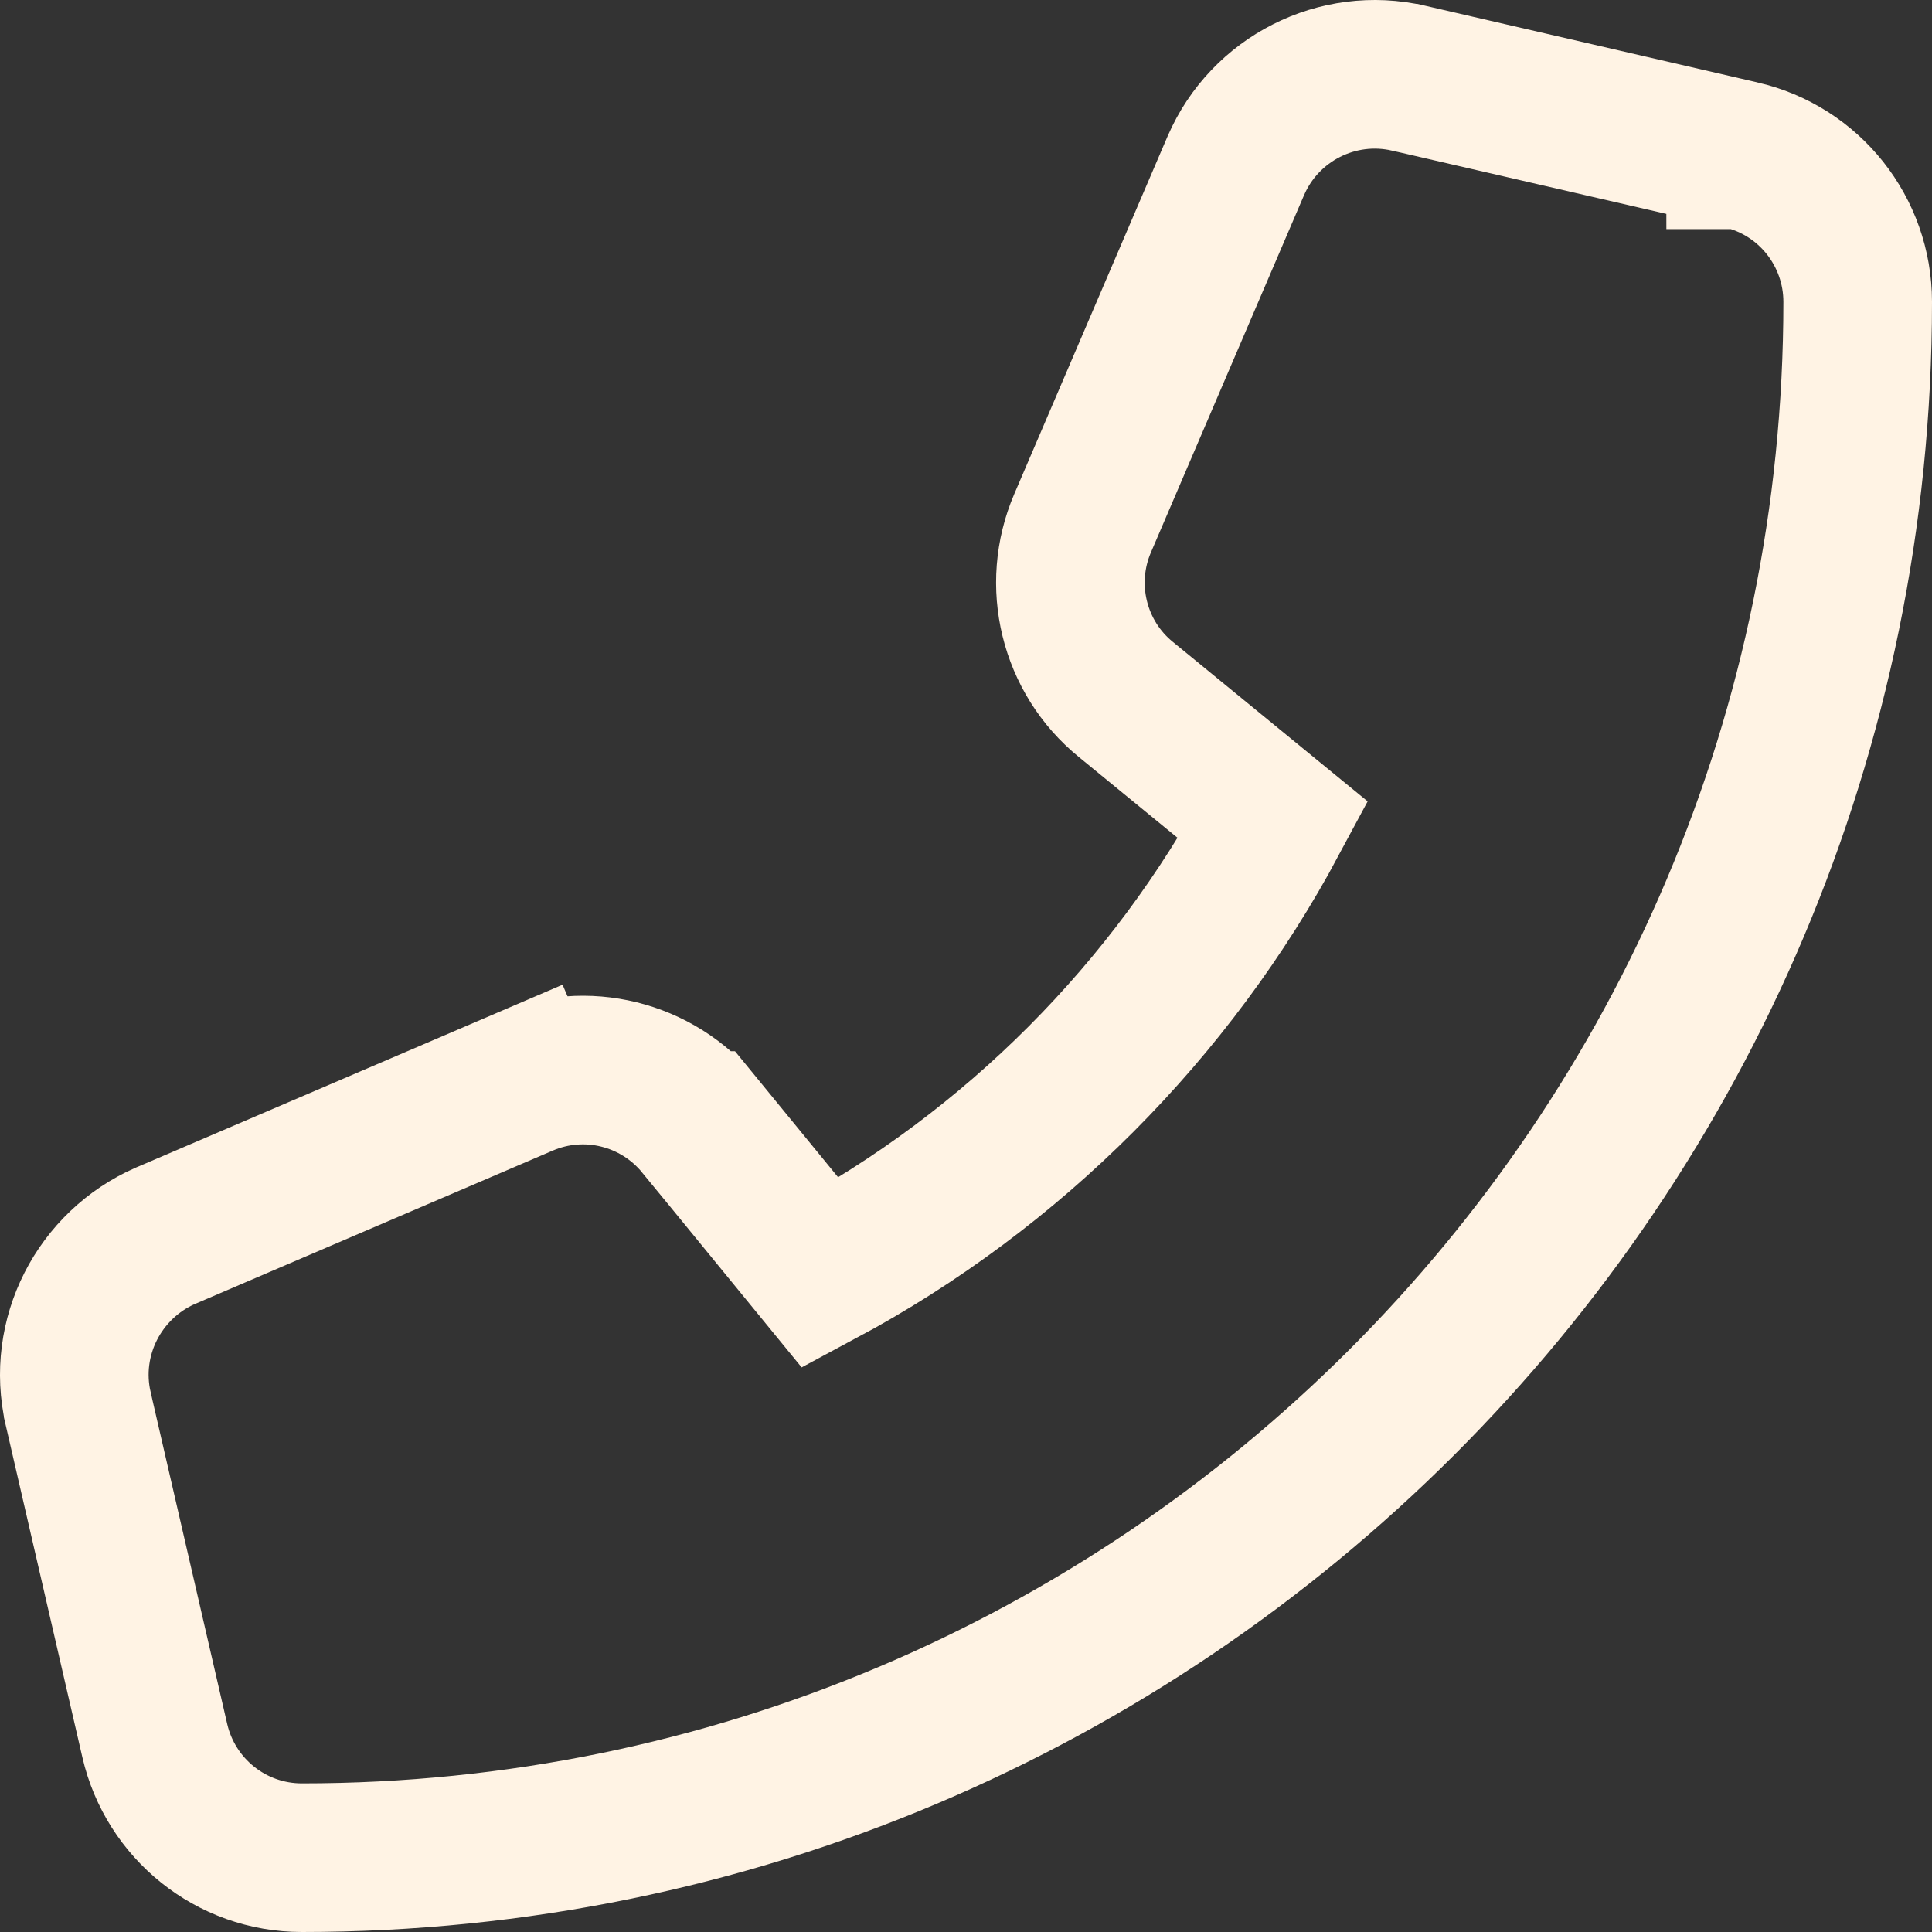 <?xml version="1.0" encoding="UTF-8"?>
<svg xmlns="http://www.w3.org/2000/svg" width="39" height="39" viewBox="0 0 39 39" fill="none">
  <rect x="0" y="0" width="39" height="39" fill="#333333" stroke="none"/>
  <path d="M28.436 1.578L28.435 1.578C26.999 1.247 25.533 1.994 24.95 3.338L24.947 3.344L21.853 10.563C21.321 11.804 21.671 13.263 22.73 14.122L25.703 16.556C23.65 20.388 20.459 23.612 16.562 25.698L14.126 22.72L14.125 22.72C13.266 21.671 11.819 21.311 10.569 21.847L11.104 23.093L10.569 21.847L3.351 24.941L3.351 24.941L3.338 24.946C2 25.534 1.246 26.993 1.578 28.435L1.578 28.436L3.125 35.139L3.125 35.139C3.442 36.508 4.66 37.5 6.094 37.5C23.428 37.5 37.5 23.456 37.5 6.094C37.5 4.677 36.525 3.443 35.139 3.125C35.138 3.125 35.138 3.125 35.138 3.125C35.138 3.124 35.137 3.124 35.136 3.124L28.436 1.578Z" stroke="#FFF3E4" stroke-width="3"></path>
</svg>
